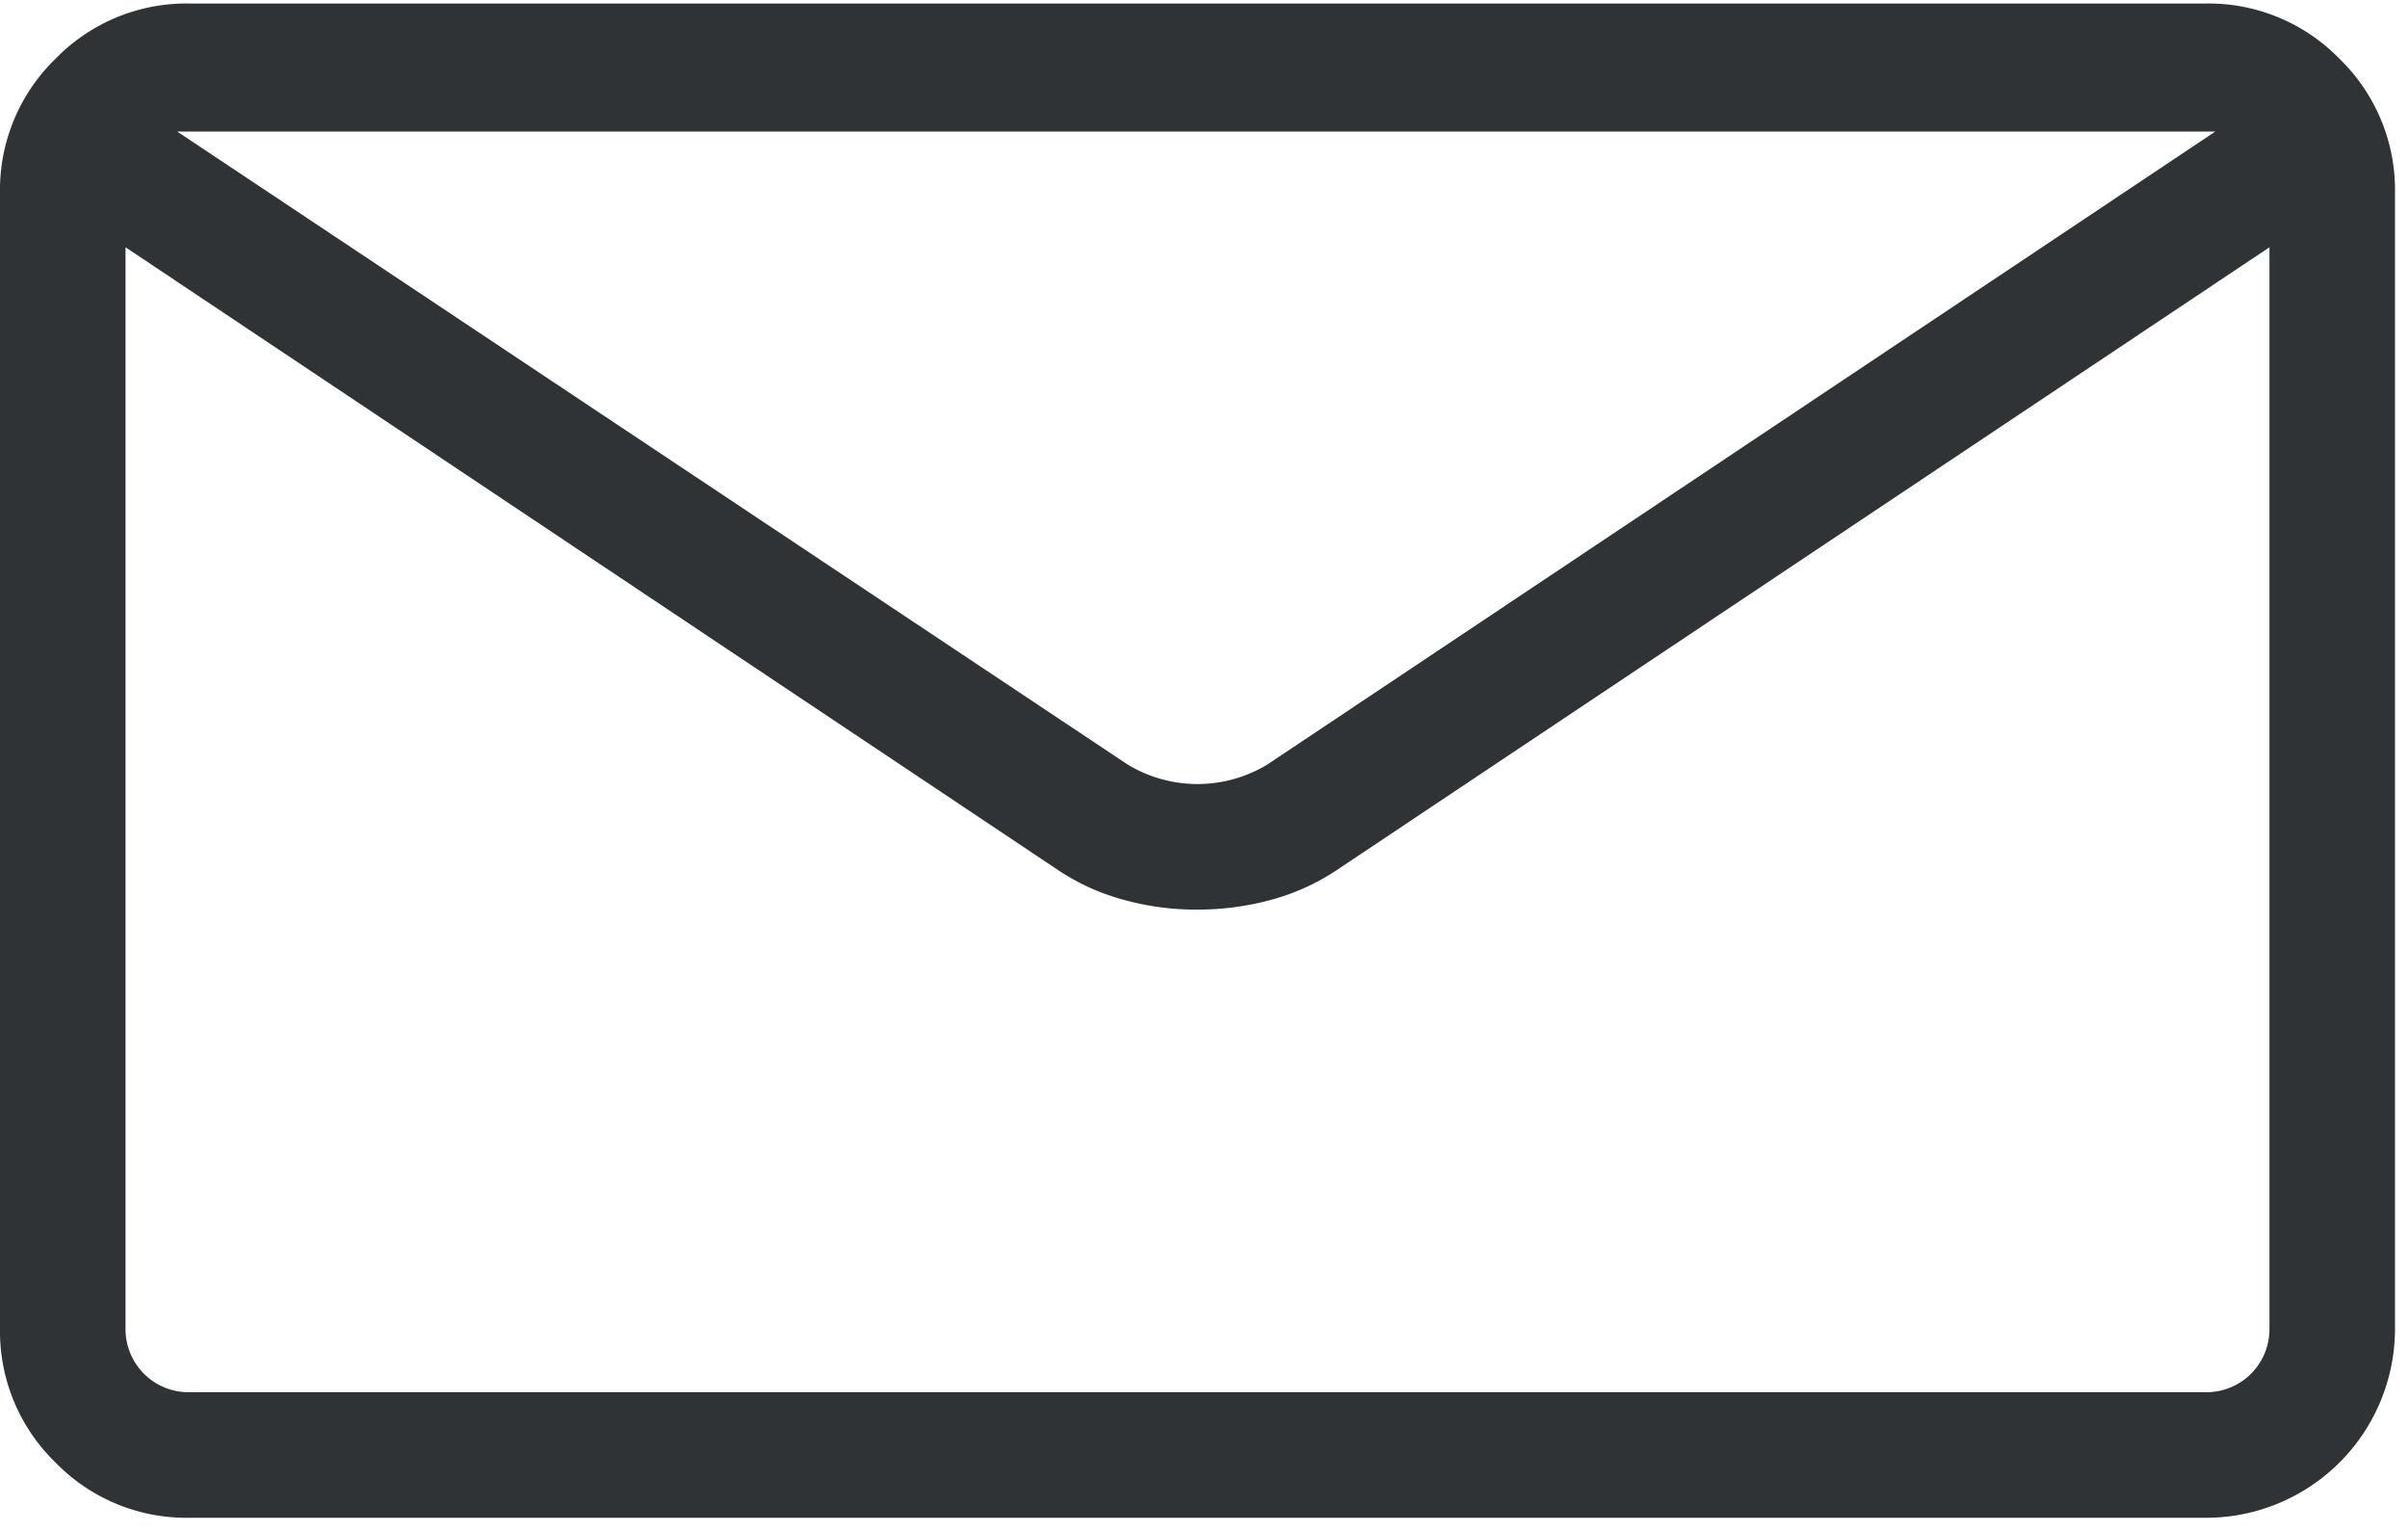 <svg xmlns="http://www.w3.org/2000/svg" width="107" height="68" viewBox="0 0 107 68">
<defs>
    <style>
      .cls-1 {
        fill: #303336;
        fill-rule: evenodd;
      }
    </style>
  </defs>
  <path id="_" data-name="" class="cls-1" d="M98,0.156a8.12,8.12,0,0,1,5.961,2.461,8.118,8.118,0,0,1,2.461,5.961V59A8.4,8.4,0,0,1,98,67.422H8.422a8.116,8.116,0,0,1-5.961-2.461A8.117,8.117,0,0,1,0,59V8.578A8.119,8.119,0,0,1,2.461,2.617,8.117,8.117,0,0,1,8.422.156H98Zm0,5.688H7.875L50.094,33.953a5.99,5.99,0,0,0,6.234,0L98.438,5.844H98Zm0,56A2.8,2.8,0,0,0,100.844,59V10.984L59.391,38.656a9.92,9.92,0,0,1-2.9,1.313,12.478,12.478,0,0,1-3.336.438,12.051,12.051,0,0,1-3.227-.437,9.9,9.9,0,0,1-2.9-1.312L5.578,10.984V59a2.8,2.8,0,0,0,2.844,2.844H98Z"/>
</svg>

